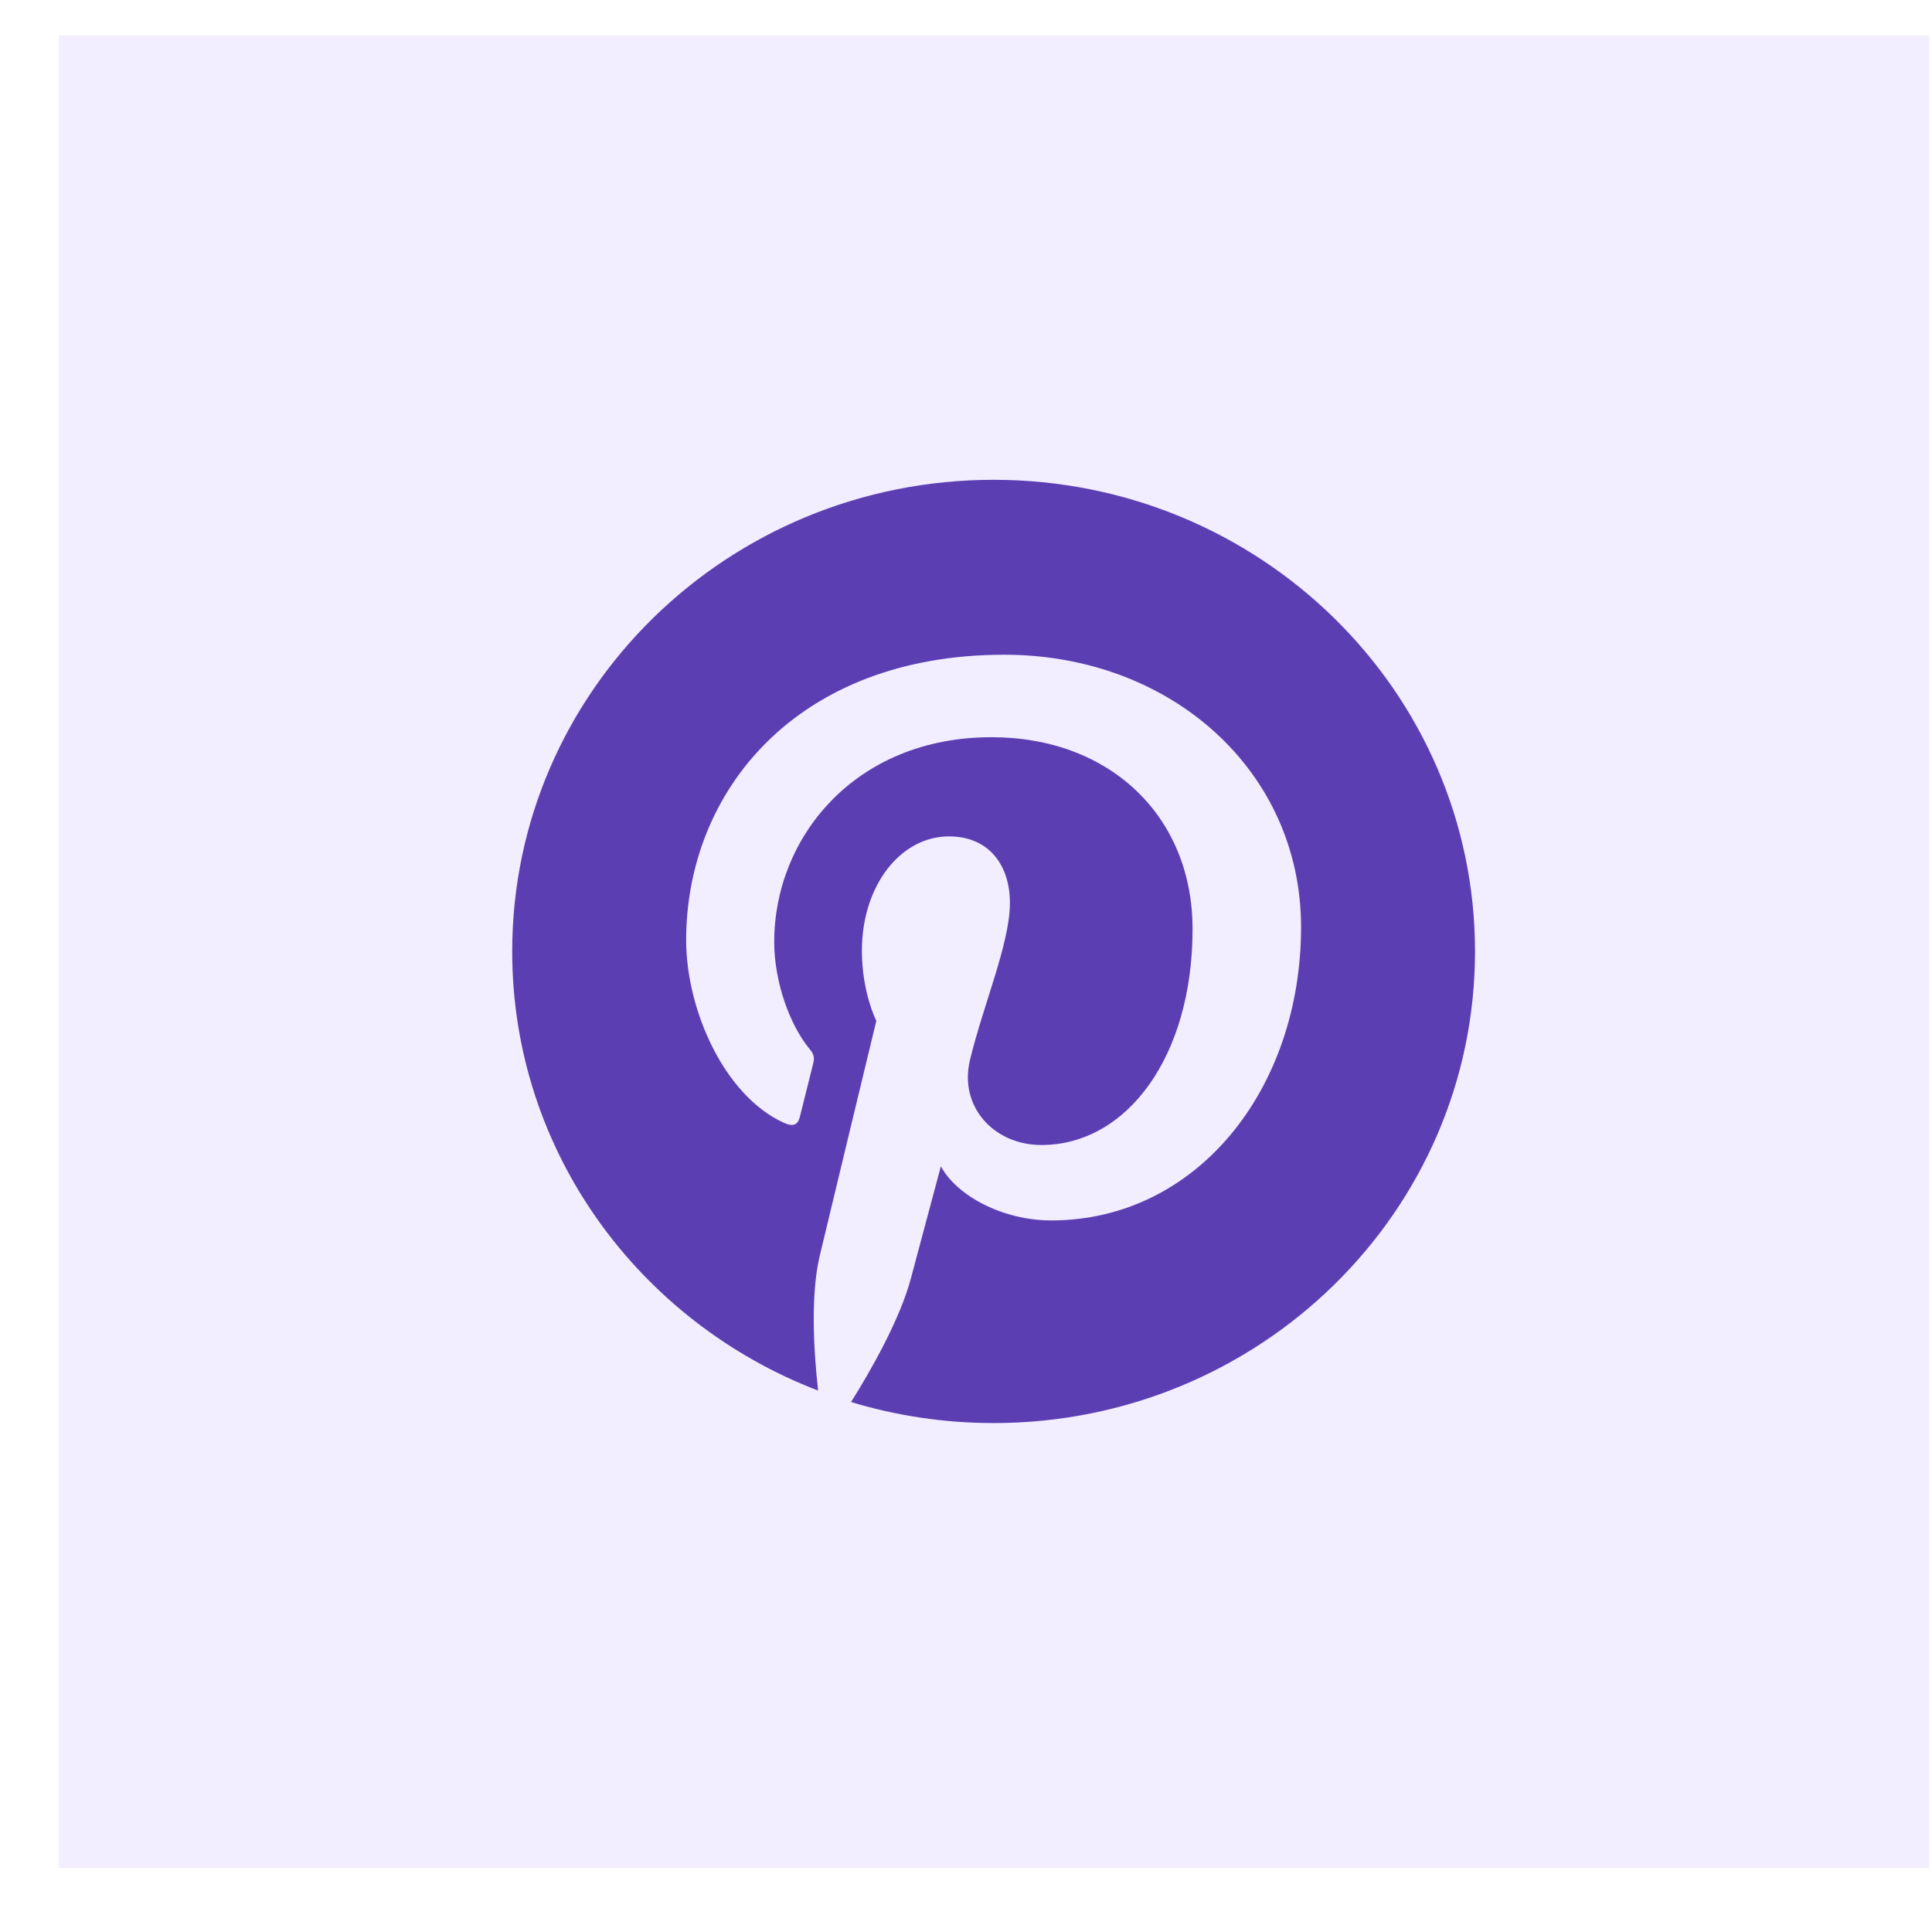 <svg width="26" height="26" fill="none" xmlns="http://www.w3.org/2000/svg"><path opacity=".5" fill="#E6DDFF" d="M.791.48H25.96v24.658H.791z"/><path d="M13.371 6.457c-3.578 0-6.478 2.842-6.478 6.347 0 2.689 1.707 4.985 4.117 5.91-.056-.502-.108-1.273.023-1.82.118-.496.76-3.156.76-3.156s-.194-.38-.194-.942c0-.882.522-1.54 1.172-1.54.553 0 .82.406.82.893 0 .545-.354 1.359-.537 2.113-.153.632.323 1.147.96 1.147 1.15 0 2.035-1.19 2.035-2.906 0-1.52-1.114-2.582-2.705-2.582-1.843 0-2.925 1.354-2.925 2.754 0 .546.214 1.13.482 1.449.053.063.06.118.044.182l-.18.72c-.027.116-.093.14-.216.084-.809-.369-1.315-1.528-1.315-2.458 0-2.002 1.485-3.841 4.28-3.841 2.248 0 3.995 1.568 3.995 3.665 0 2.188-1.408 3.948-3.362 3.948-.656 0-1.274-.334-1.485-.729l-.404 1.51c-.146.55-.54 1.242-.805 1.663.606.183 1.25.283 1.918.283 3.578 0 6.479-2.842 6.479-6.347 0-3.505-2.901-6.347-6.479-6.347Z" fill="#5C3EB3"/></svg>